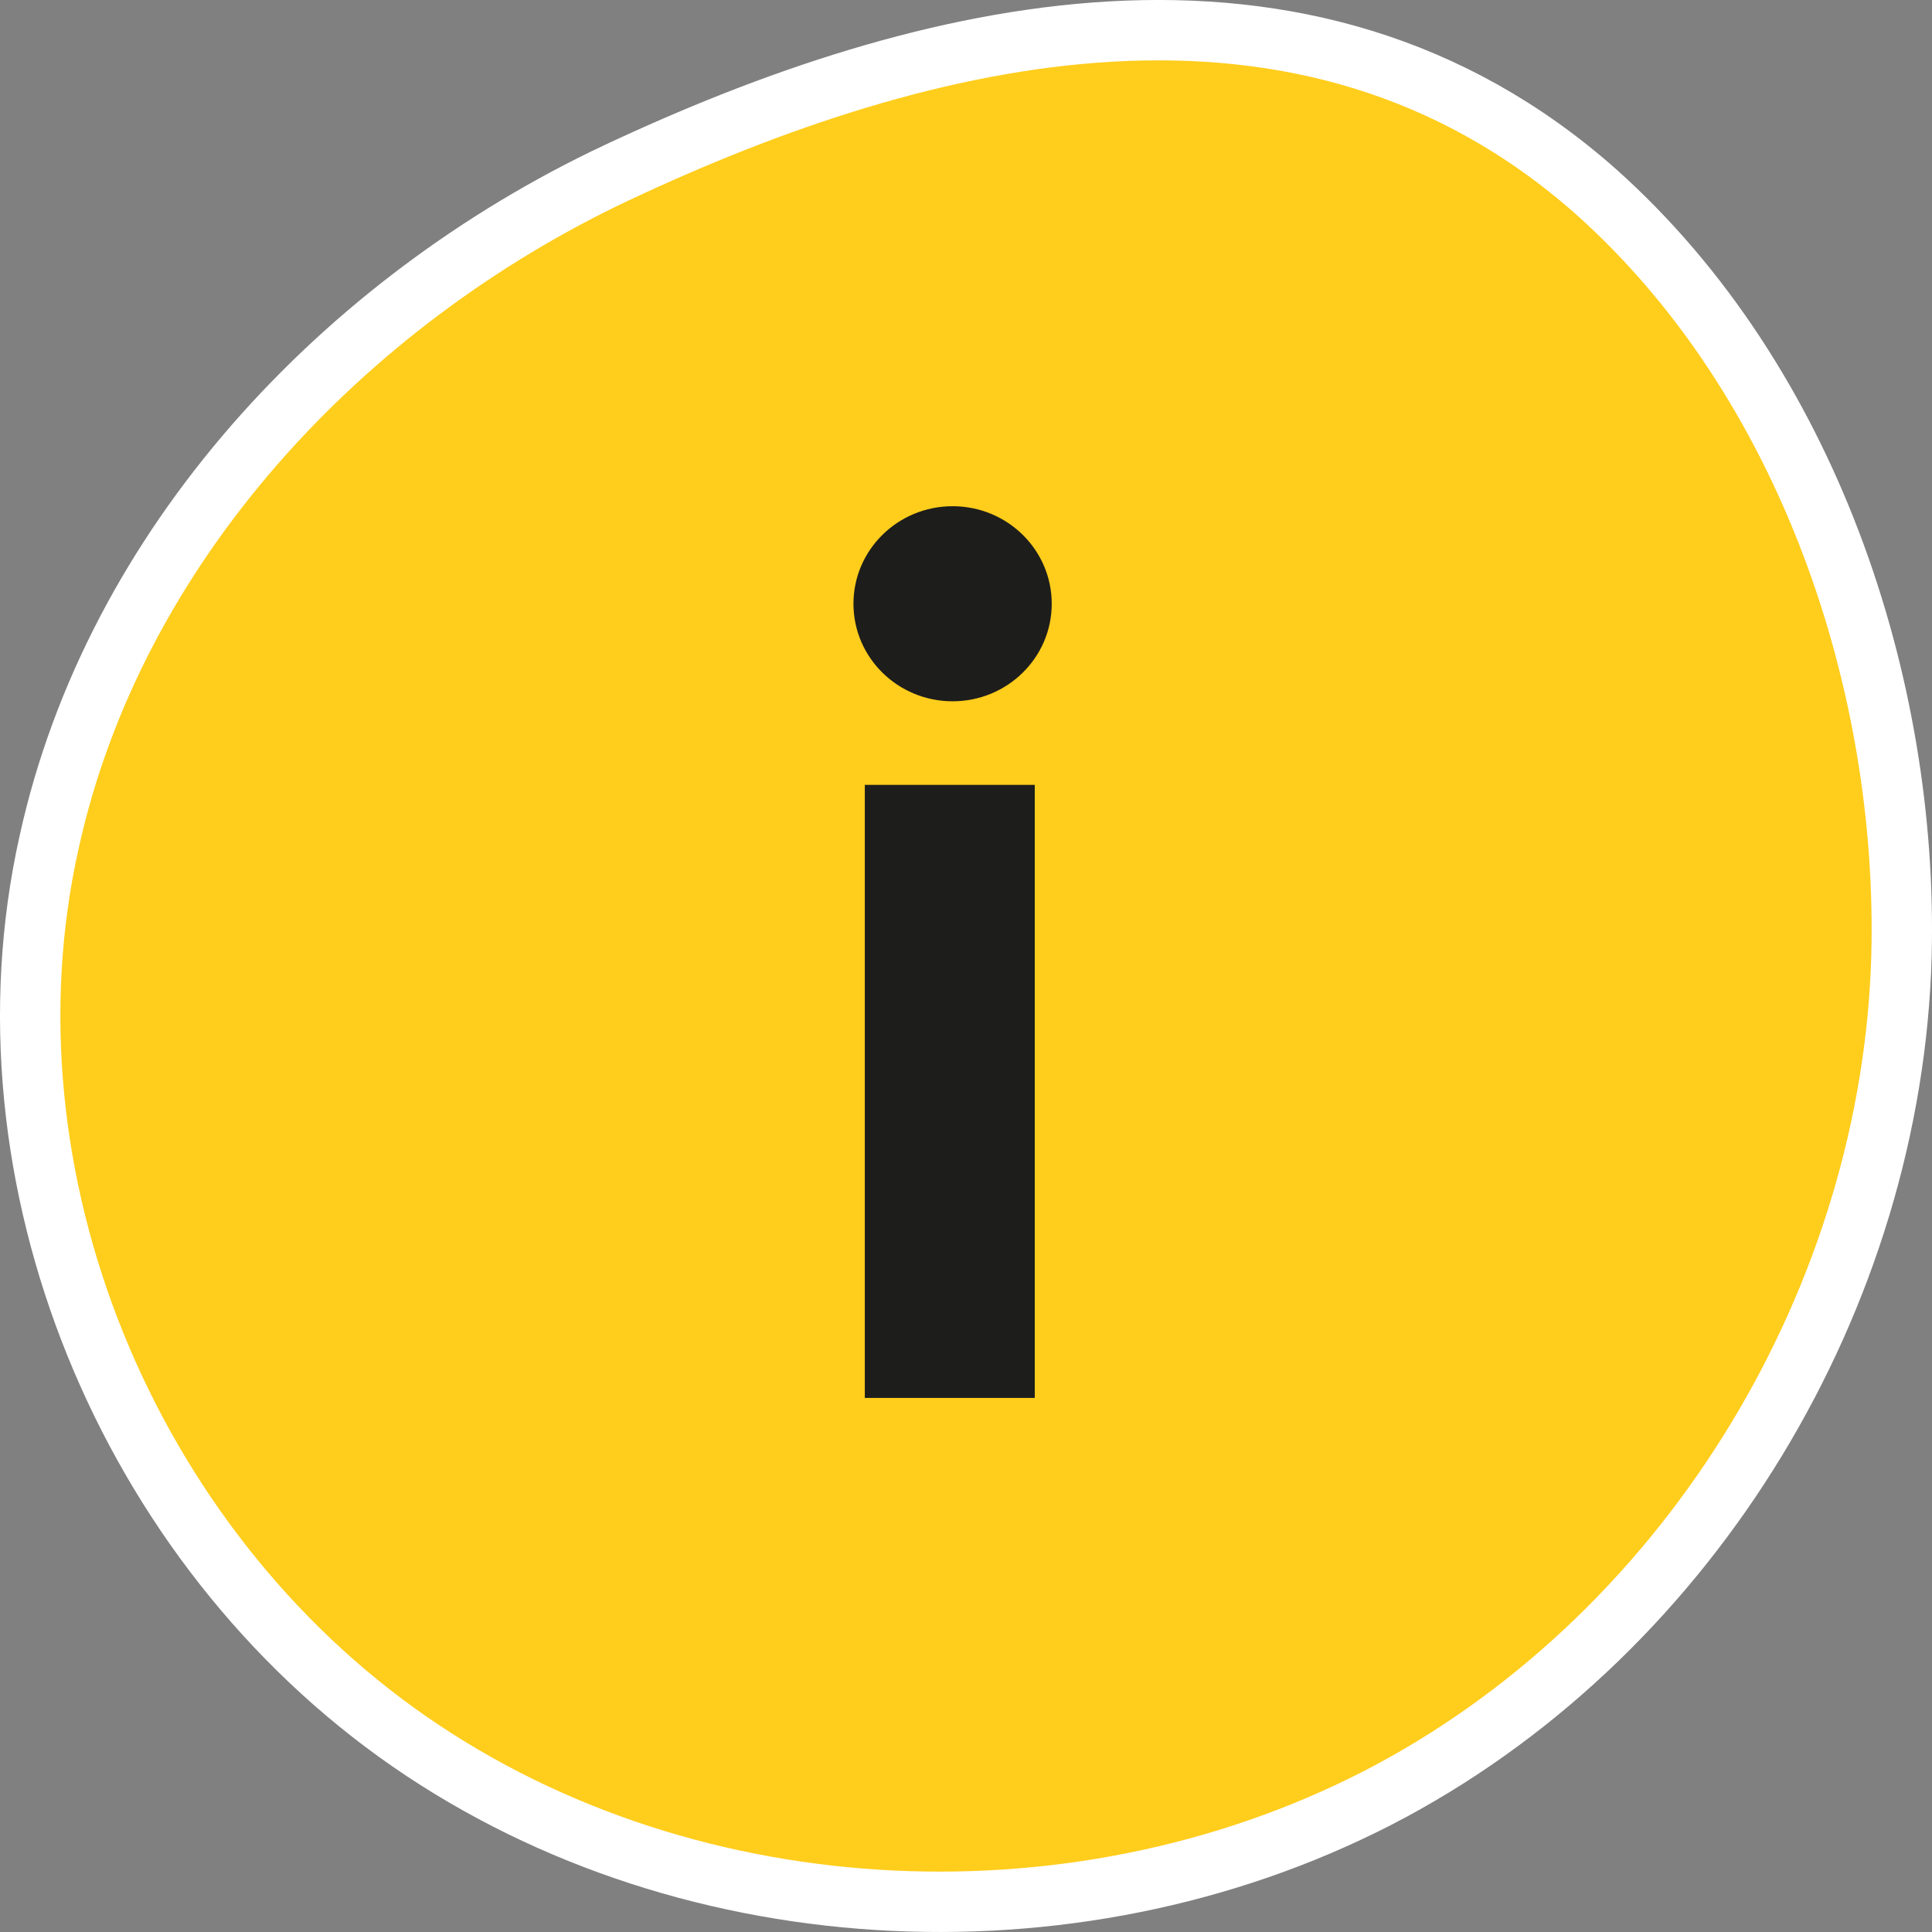 <svg width="64" height="64" viewBox="0 0 64 64" fill="none" xmlns="http://www.w3.org/2000/svg">
<rect x="0" y="0" width="64" height="64" fill="#808080" stroke="none"/>
<path d="M20.436 5.718L20.435 5.718C11.349 9.997 3.778 18.086 1.623 27.917C-0.846 38.994 4.202 51.215 13.576 57.698C22.952 64.183 36.033 64.712 46.086 59.323L46.087 59.322C56.108 53.928 62.677 42.936 62.989 31.665L62.989 31.663C63.221 22.677 59.902 12.638 52.883 6.362L52.88 6.359C43.212 -2.21 30.544 0.967 20.436 5.718Z" fill="#FFCD1C" stroke="white" stroke-width="2"/>
<rect x="28.648" y="26" width="5.63" height="20.308" fill="#1D1D1B"/>
<ellipse cx="31.556" cy="20" rx="3.284" ry="3.231" fill="#1D1D1B"/>
</svg>
